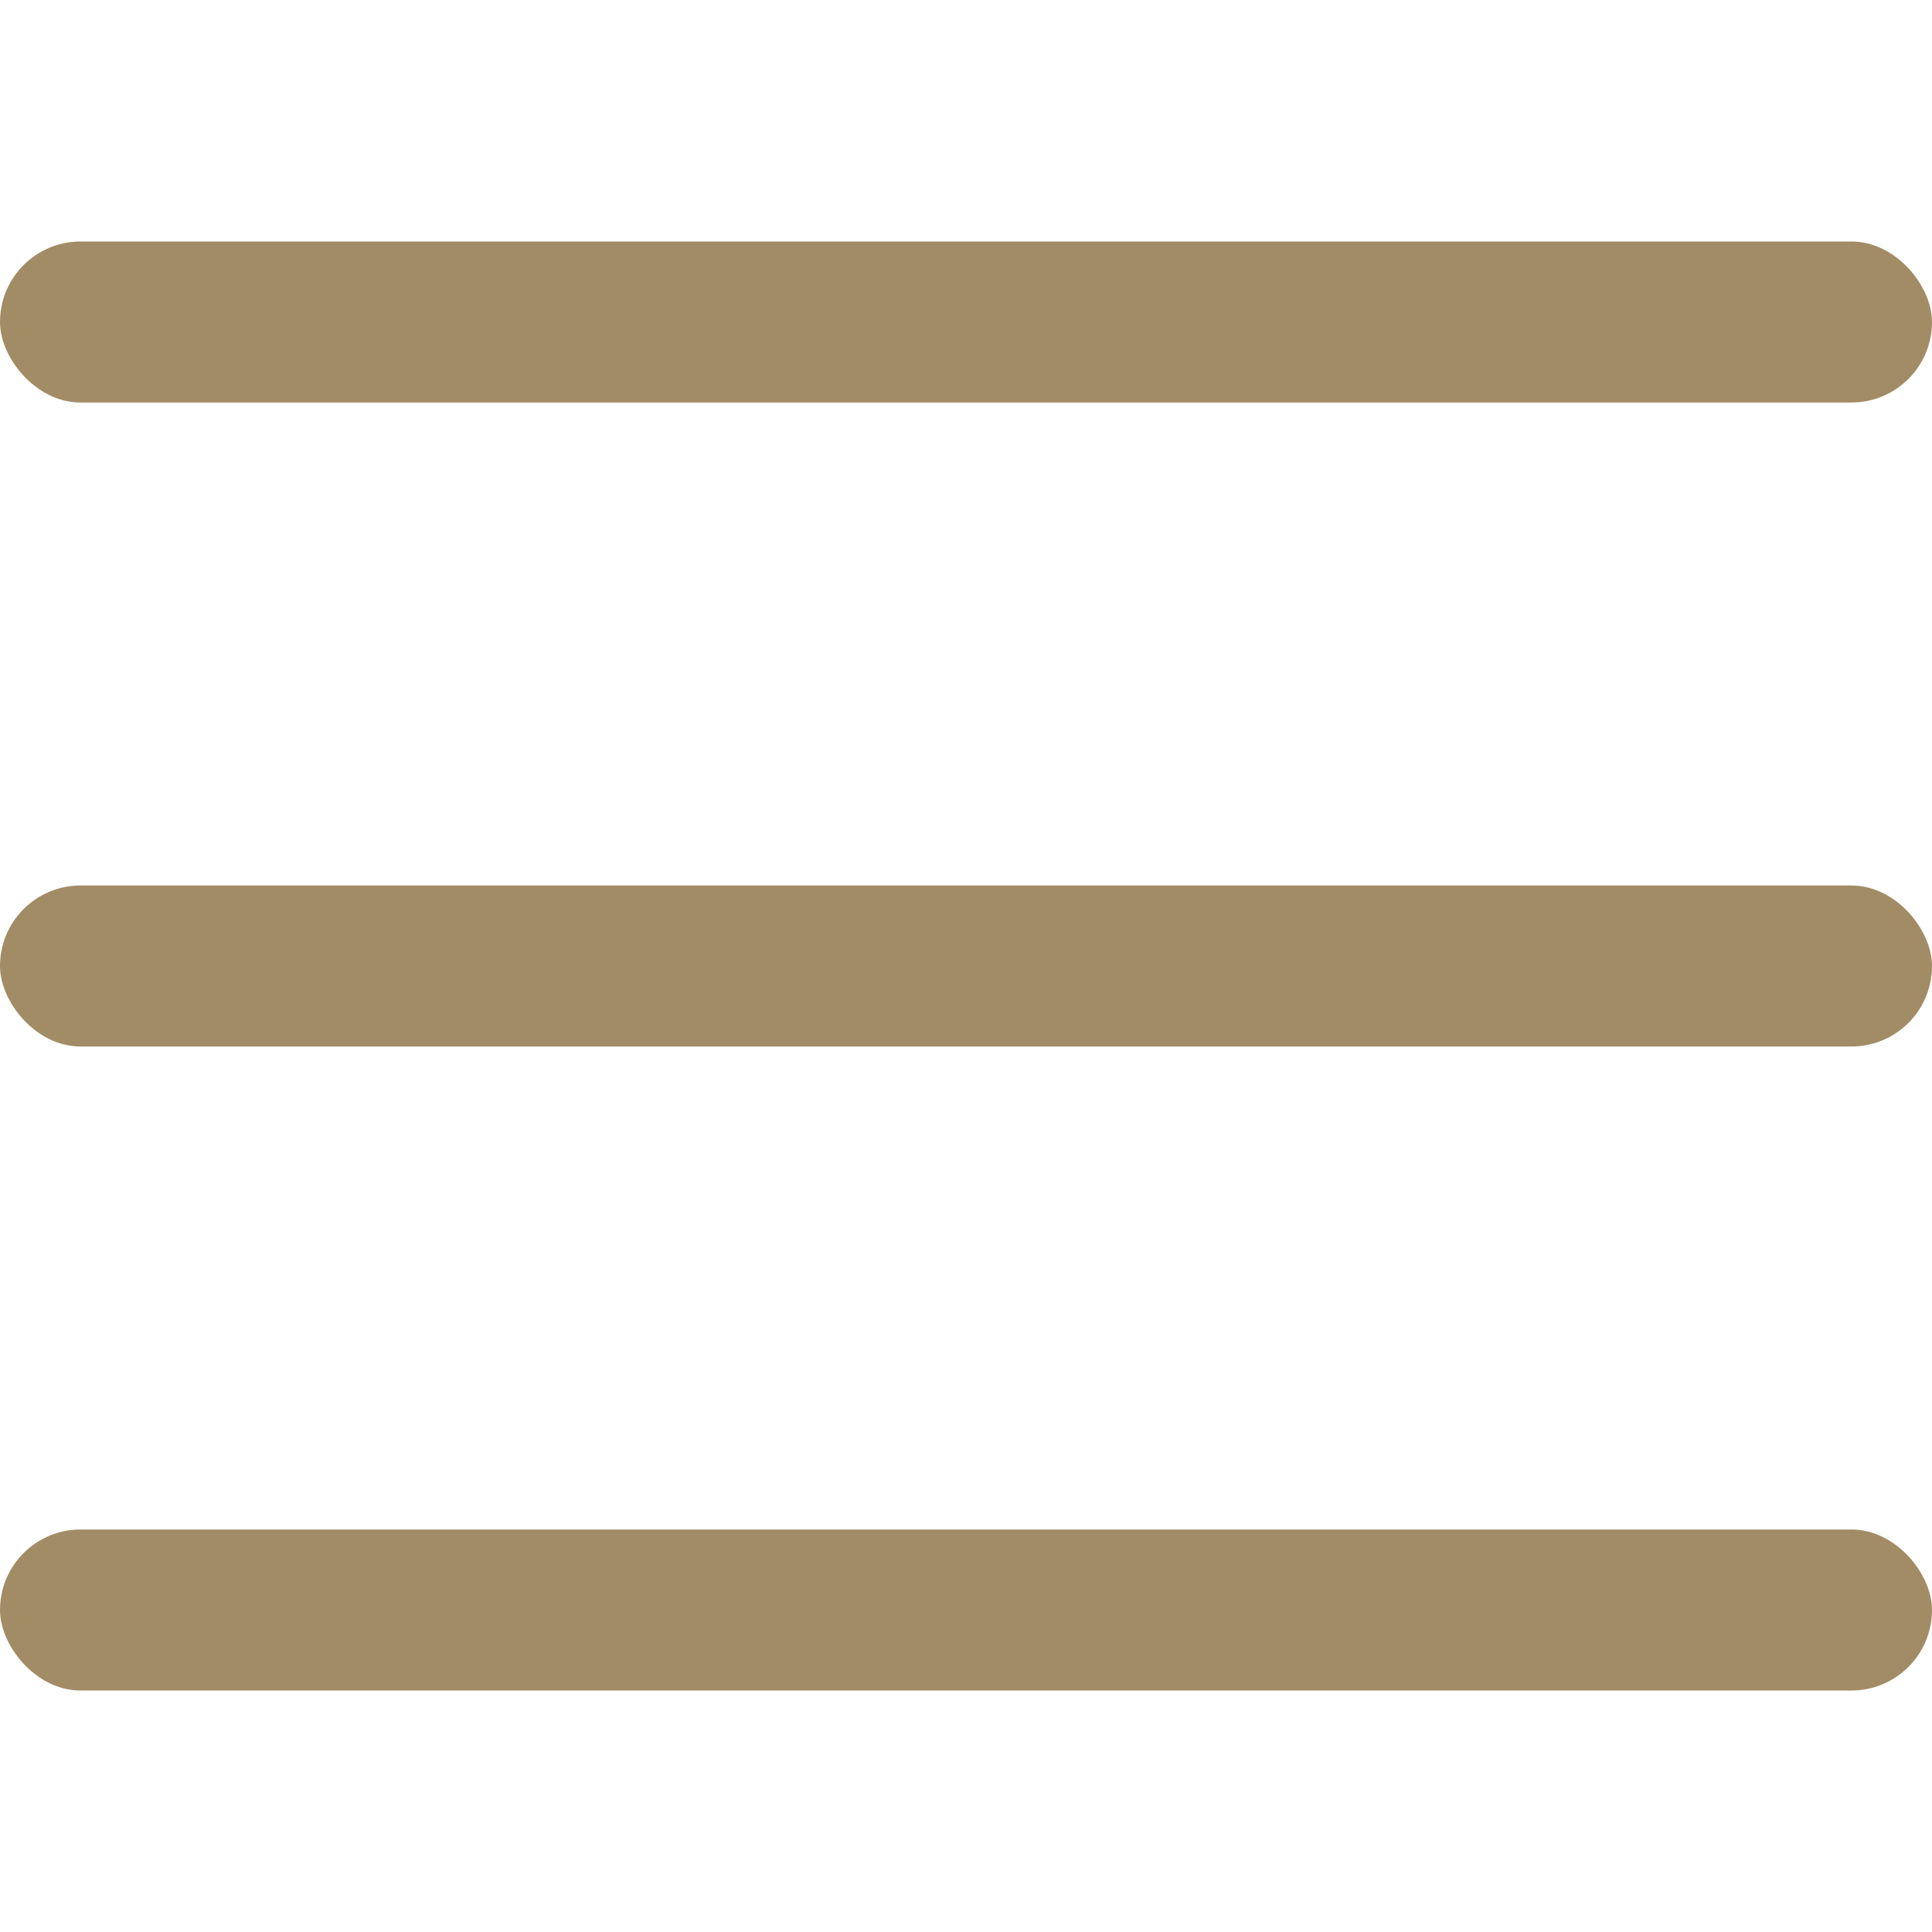 <svg id="ic_24x24" xmlns="http://www.w3.org/2000/svg" width="24" height="24" viewBox="0 0 24 24">
  <rect id="Rectangle_1038" data-name="Rectangle 1038" width="24" height="24" fill="#fff" opacity="0"/>
  <g id="nav" transform="translate(0 3)">
    <rect id="Rectangle_1035" data-name="Rectangle 1035" width="24" height="2" rx="1" fill="#a18c66"/>
    <rect id="Rectangle_1036" data-name="Rectangle 1036" width="24" height="2" rx="1" transform="translate(0 8)" fill="#a18c66"/>
    <rect id="Rectangle_1037" data-name="Rectangle 1037" width="24" height="2" rx="1" transform="translate(0 16)" fill="#a18c66"/>
  </g>
</svg>
